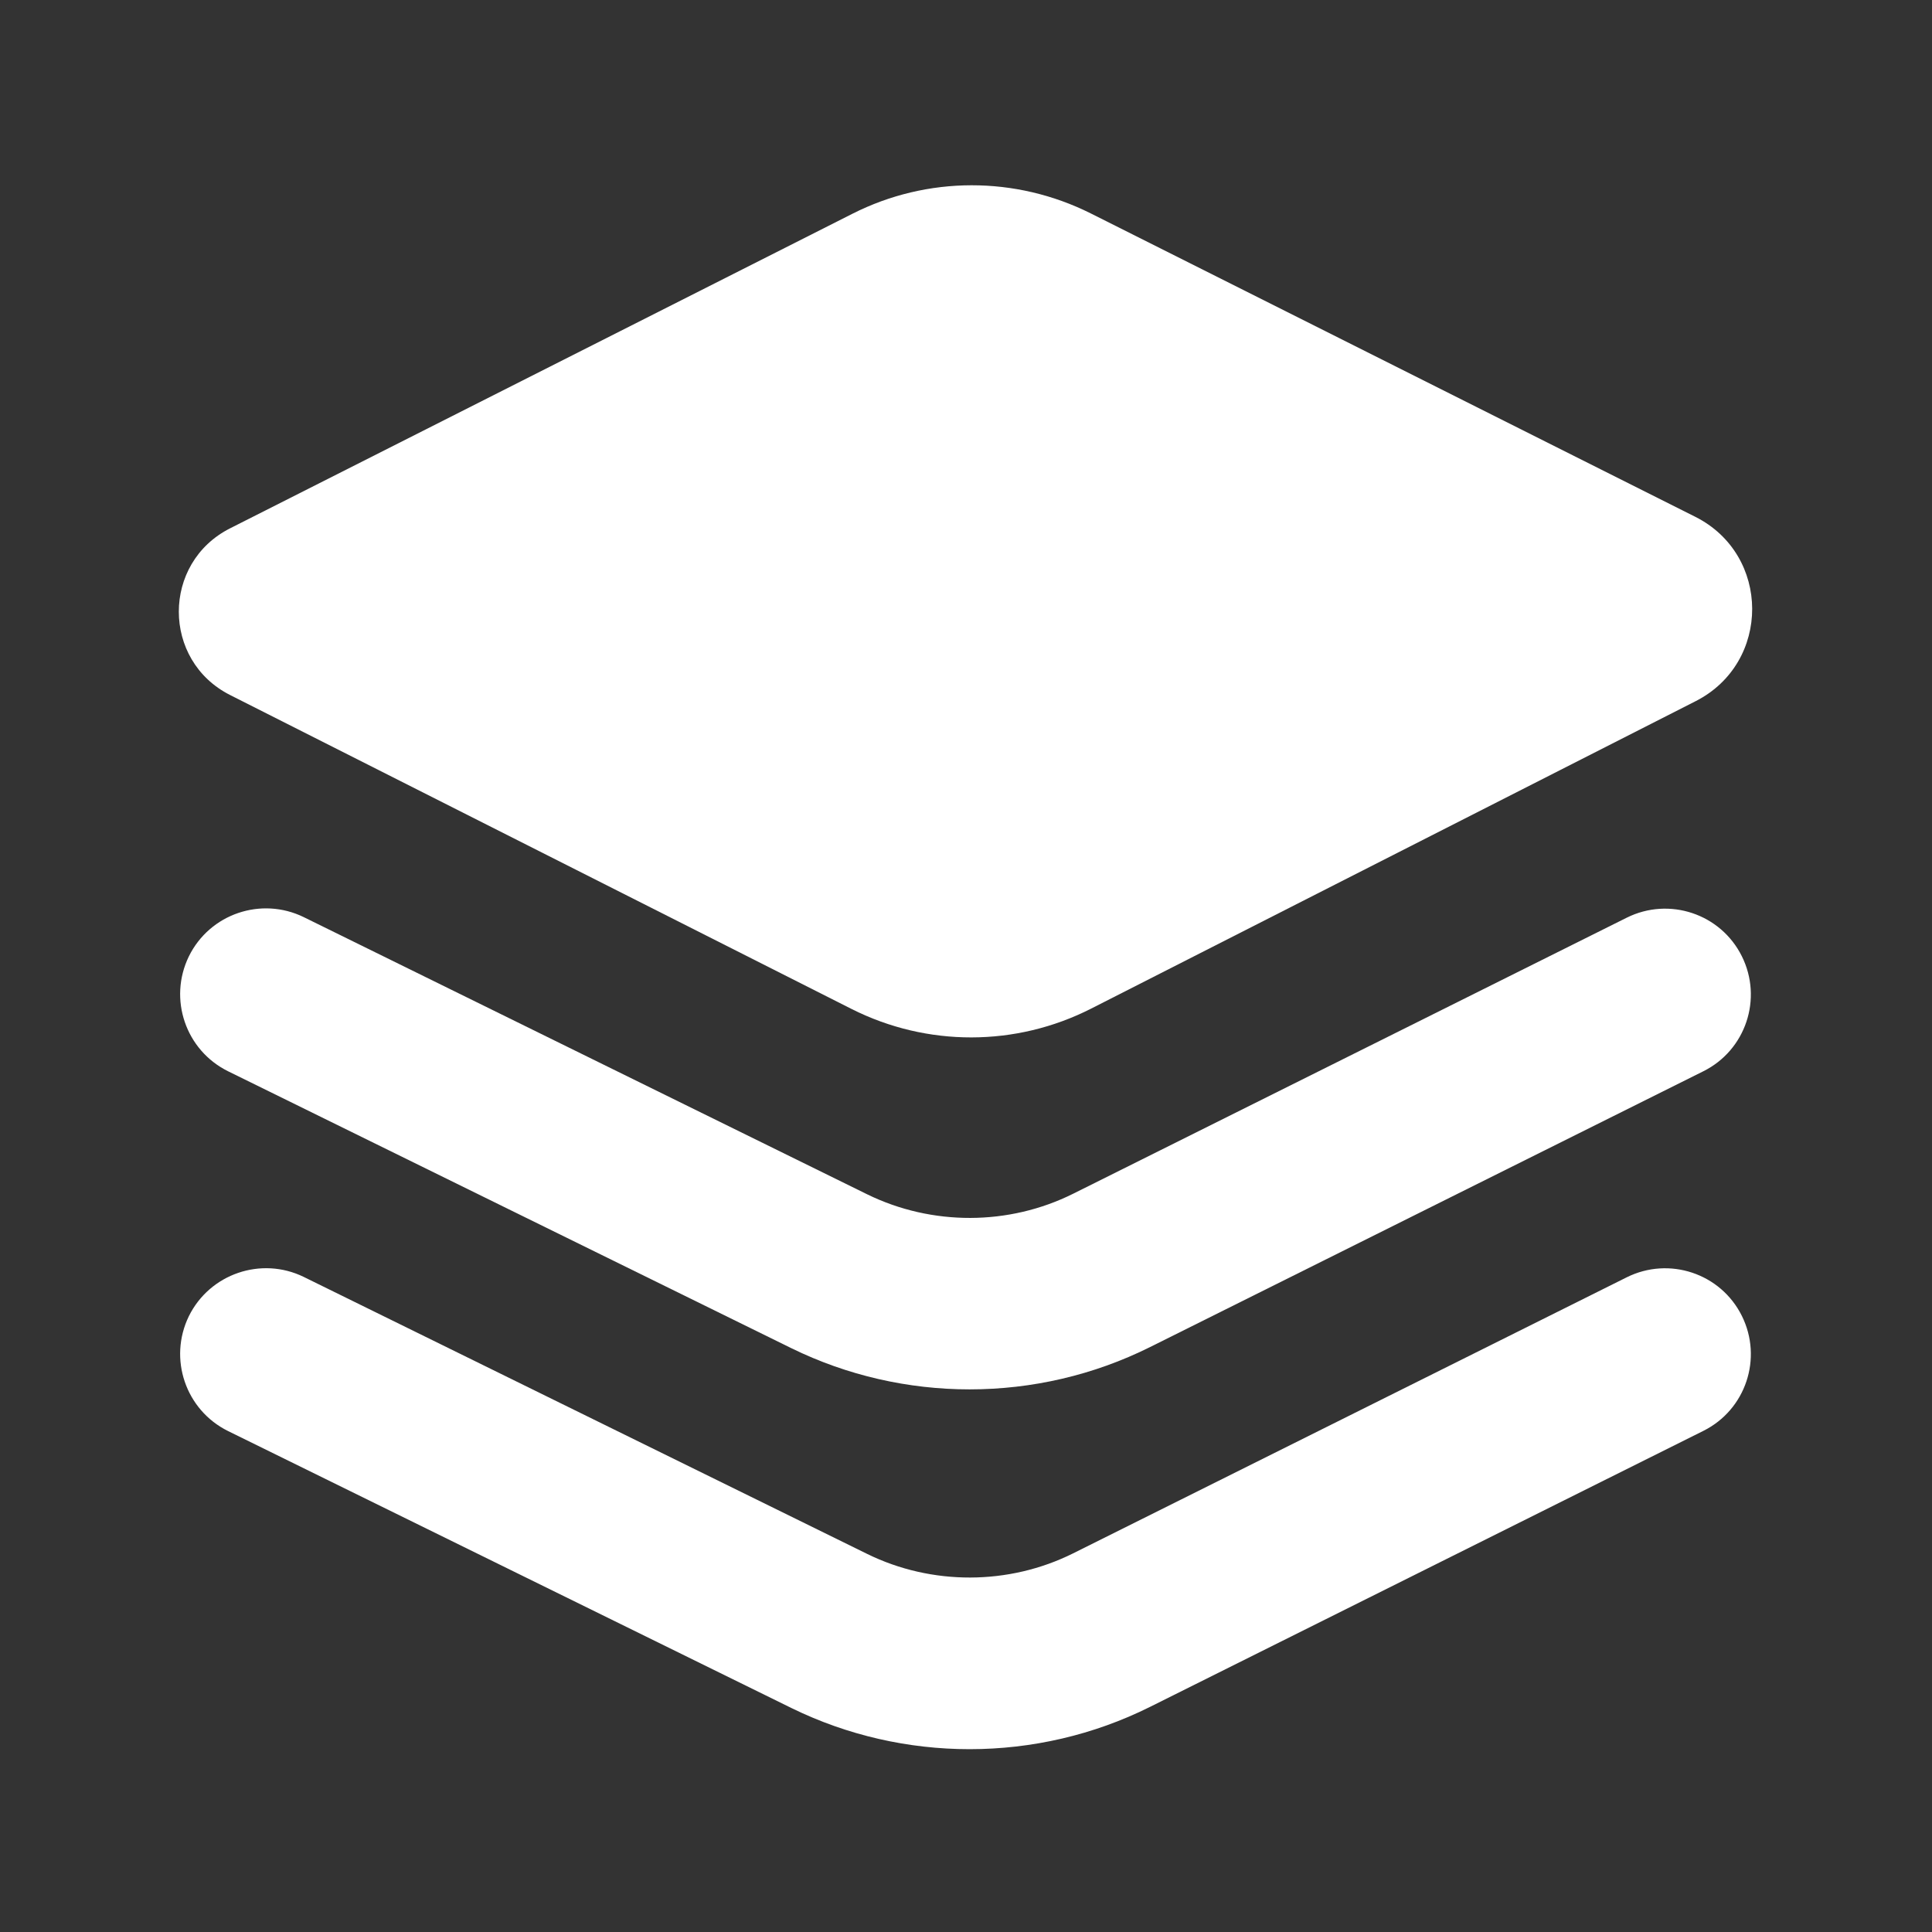 <?xml version="1.0" standalone="no"?>
<!DOCTYPE svg PUBLIC "-//W3C//DTD SVG 1.1//EN" "http://www.w3.org/Graphics/SVG/1.1/DTD/svg11.dtd"><svg t="1748932252544"
	class="icon" viewBox="0 0 1024 1024" version="1.1" xmlns="http://www.w3.org/2000/svg" p-id="15192"
	xmlns:xlink="http://www.w3.org/1999/xlink" width="200" height="200">
	<rect x="0" y="0" width="1024" height="1024" fill="#333333" stroke="none"/>
	<path
		d="M451.4 534.8L122 368.4c-36.3-18.3-36.3-70.1 0-88.4l329.8-166.7c39.7-20.1 86.5-20.1 126.3-0.2l320.4 160.8c40.1 20.1 40.3 77.3 0.3 97.7l-320.5 163c-39.9 20.3-87 20.3-126.9 0.2z"
		fill="#FFFFFF" p-id="15193"></path>
	<path
		d="M513.9 736.4c-32.4 0-64.8-7.3-94.4-21.8L120.9 567.8c-22.5-11.1-31.8-38.3-20.8-60.9 11.1-22.6 38.4-31.8 60.9-20.8L459.6 633c34.3 16.8 75.1 16.7 109.2-0.3l293.4-146.3c22.5-11.2 49.8-2.1 61 20.4 11.2 22.5 2.1 49.8-20.4 61L609.5 714c-29.9 14.9-62.7 22.4-95.6 22.4z"
		fill="#FFFFFF" p-id="15194"></path>
	<path
		d="M513.9 927.1c-32.4 0-64.8-7.3-94.4-21.8L120.9 758.5c-22.5-11.1-31.8-38.3-20.8-60.9 11.1-22.5 38.4-31.8 60.9-20.8l298.6 146.8c34.2 16.8 75.1 16.7 109.2-0.3L862.2 677c22.5-11.2 49.8-2.1 61 20.4 11.2 22.5 2.1 49.8-20.4 61L609.5 904.7c-29.9 14.9-62.7 22.4-95.6 22.4z"
		fill="#FFFFFF" p-id="15195"></path>
</svg>